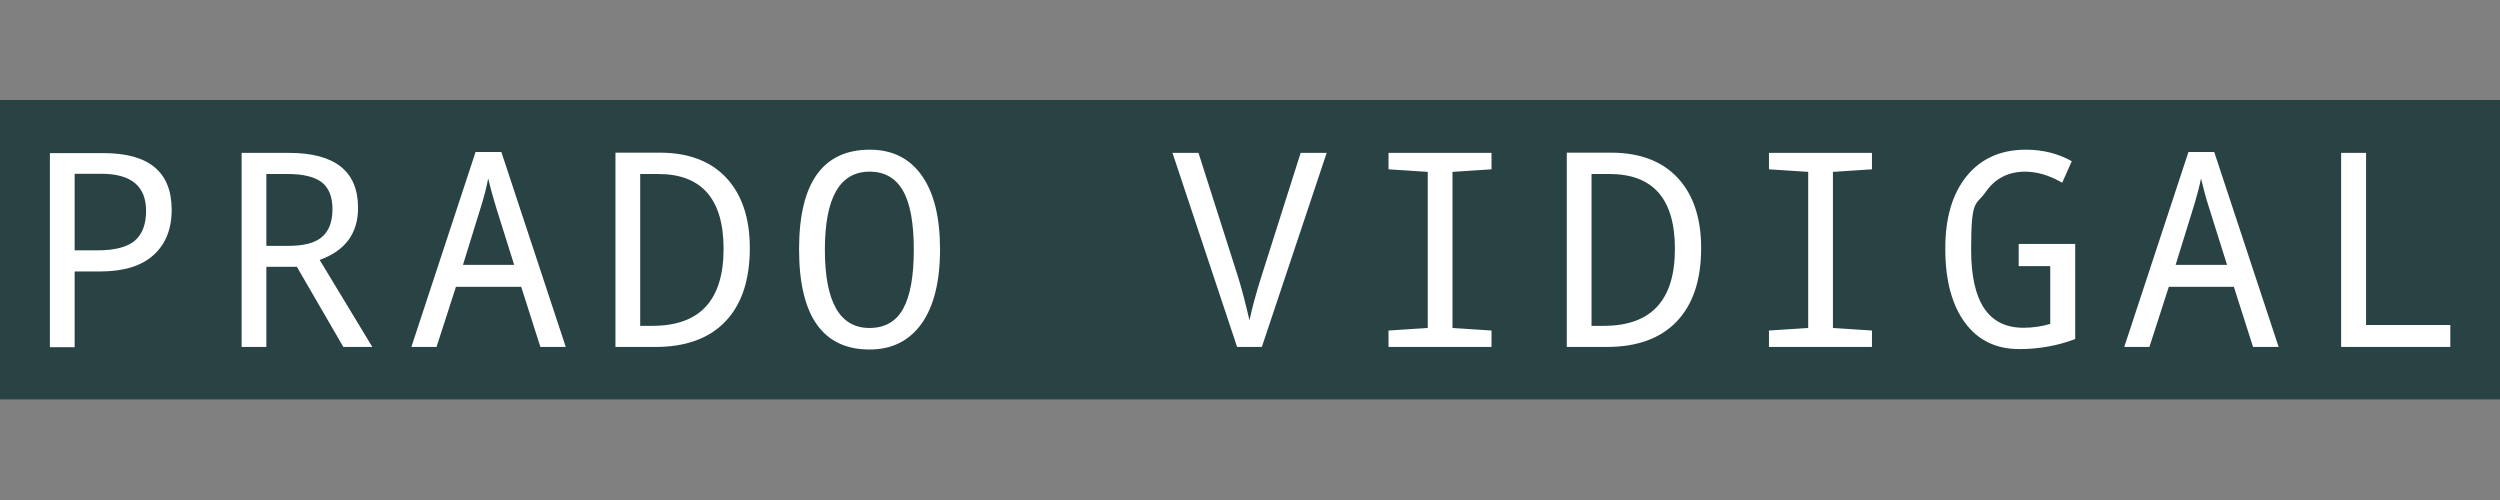 <svg width="175" height="35" viewBox="0 0 175 35" fill="none" xmlns="http://www.w3.org/2000/svg">
<rect x="0" y="0" width="175" height="35" fill="#808080" stroke="none"/>
<path d="M0 7H175V27.959H0" fill="#294244"/>
<path d="M5.225 19.002H7.001C8.643 19.002 9.882 18.629 10.733 17.867C11.584 17.106 12.017 16.046 12.017 14.688C12.017 12.031 10.42 10.717 7.24 10.717H3.493V24.302H5.225V19.017V19.002ZM5.225 17.524V12.165H7.091C9.181 12.165 10.226 13.031 10.226 14.762C10.226 15.703 9.957 16.405 9.434 16.852C8.897 17.3 8.031 17.524 6.807 17.524H5.225ZM18.645 18.674H20.78L24.034 24.287H26.064L22.377 18.196C24.168 17.554 25.064 16.33 25.064 14.553C25.064 11.986 23.452 10.702 20.227 10.702H16.913V24.287H18.645V18.674ZM18.645 17.211V12.18H20.123C21.227 12.18 22.019 12.374 22.526 12.762C23.019 13.15 23.273 13.777 23.273 14.643C23.273 15.539 23.019 16.181 22.526 16.599C22.034 17.017 21.242 17.211 20.183 17.211H18.66H18.645ZM37.827 24.287H39.604L35.096 10.642H33.289L28.796 24.287H30.557L31.916 20.077H36.484L37.827 24.287ZM35.991 18.539H32.408L33.752 14.195C33.916 13.643 34.066 13.076 34.17 12.493C34.319 13.12 34.513 13.822 34.752 14.598L35.991 18.539ZM43.067 24.287H45.873C48.008 24.287 49.65 23.689 50.785 22.495C51.919 21.301 52.487 19.599 52.487 17.36C52.487 15.255 51.934 13.628 50.844 12.449C49.755 11.284 48.217 10.702 46.262 10.687H43.082V24.272L43.067 24.287ZM44.814 12.18H46.068C49.113 12.18 50.65 13.927 50.65 17.42C50.65 21.002 49.008 22.794 45.709 22.809H44.814V12.18ZM60.861 24.466C62.444 24.466 63.653 23.854 64.519 22.645C65.369 21.435 65.802 19.704 65.802 17.465C65.802 15.225 65.384 13.509 64.533 12.299C63.682 11.09 62.473 10.478 60.891 10.478C57.592 10.478 55.935 12.807 55.935 17.45C55.935 22.092 57.577 24.466 60.876 24.466H60.861ZM60.861 22.958C58.786 22.958 57.741 21.137 57.741 17.479C57.741 13.837 58.786 12.016 60.876 12.016C61.921 12.016 62.697 12.464 63.205 13.344C63.712 14.225 63.966 15.598 63.966 17.479C63.966 19.36 63.712 20.719 63.22 21.614C62.727 22.51 61.936 22.958 60.861 22.958ZM91.045 10.702L88.329 19.256C87.94 20.465 87.657 21.525 87.463 22.421C87.164 21.137 86.895 20.107 86.642 19.316L83.895 10.702H82.074L86.597 24.287H88.329L92.867 10.702H91.016H91.045ZM104.406 24.287V23.137L101.674 22.958V12.031L104.406 11.852V10.702H97.196V11.852L99.942 12.031V22.958L97.196 23.137V24.287H104.406ZM109.675 24.287H112.467C114.602 24.287 116.244 23.689 117.378 22.495C118.513 21.301 119.08 19.599 119.08 17.36C119.08 15.255 118.528 13.628 117.438 12.449C116.348 11.284 114.811 10.702 112.855 10.687H109.675V24.272V24.287ZM111.407 12.18H112.661C115.721 12.18 117.244 13.927 117.244 17.42C117.244 21.002 115.602 22.794 112.303 22.809H111.407V12.18ZM131.037 24.287V23.137L128.305 22.958V12.031L131.037 11.852V10.702H123.827V11.852L126.574 12.031V22.958L123.827 23.137V24.287H131.037ZM141.308 17.106V18.629H143.517V22.674C142.905 22.854 142.278 22.943 141.636 22.943C139.188 22.943 137.979 21.122 137.979 17.479C137.979 13.837 138.307 14.419 138.979 13.464C139.636 12.508 140.561 12.016 141.756 12.016C142.591 12.016 143.457 12.27 144.353 12.792L145.025 11.284C144.069 10.747 142.995 10.478 141.815 10.478C140.054 10.478 138.68 11.09 137.665 12.329C136.665 13.568 136.158 15.27 136.172 17.435C136.172 19.629 136.635 21.346 137.546 22.585C138.456 23.824 139.725 24.436 141.352 24.436C142.681 24.436 144.01 24.212 145.264 23.734V17.076H141.338L141.308 17.106ZM157.713 24.287H159.505L154.997 10.642H153.19L148.697 24.287H150.458L151.817 20.077H156.37L157.713 24.287ZM155.877 18.539H152.295L153.638 14.195C153.802 13.643 153.952 13.076 154.071 12.493C154.22 13.12 154.399 13.822 154.653 14.598L155.892 18.539H155.877ZM163.879 24.287H171.522V22.749H165.625V10.702H163.879V24.287Z" fill="white"/>
</svg>
